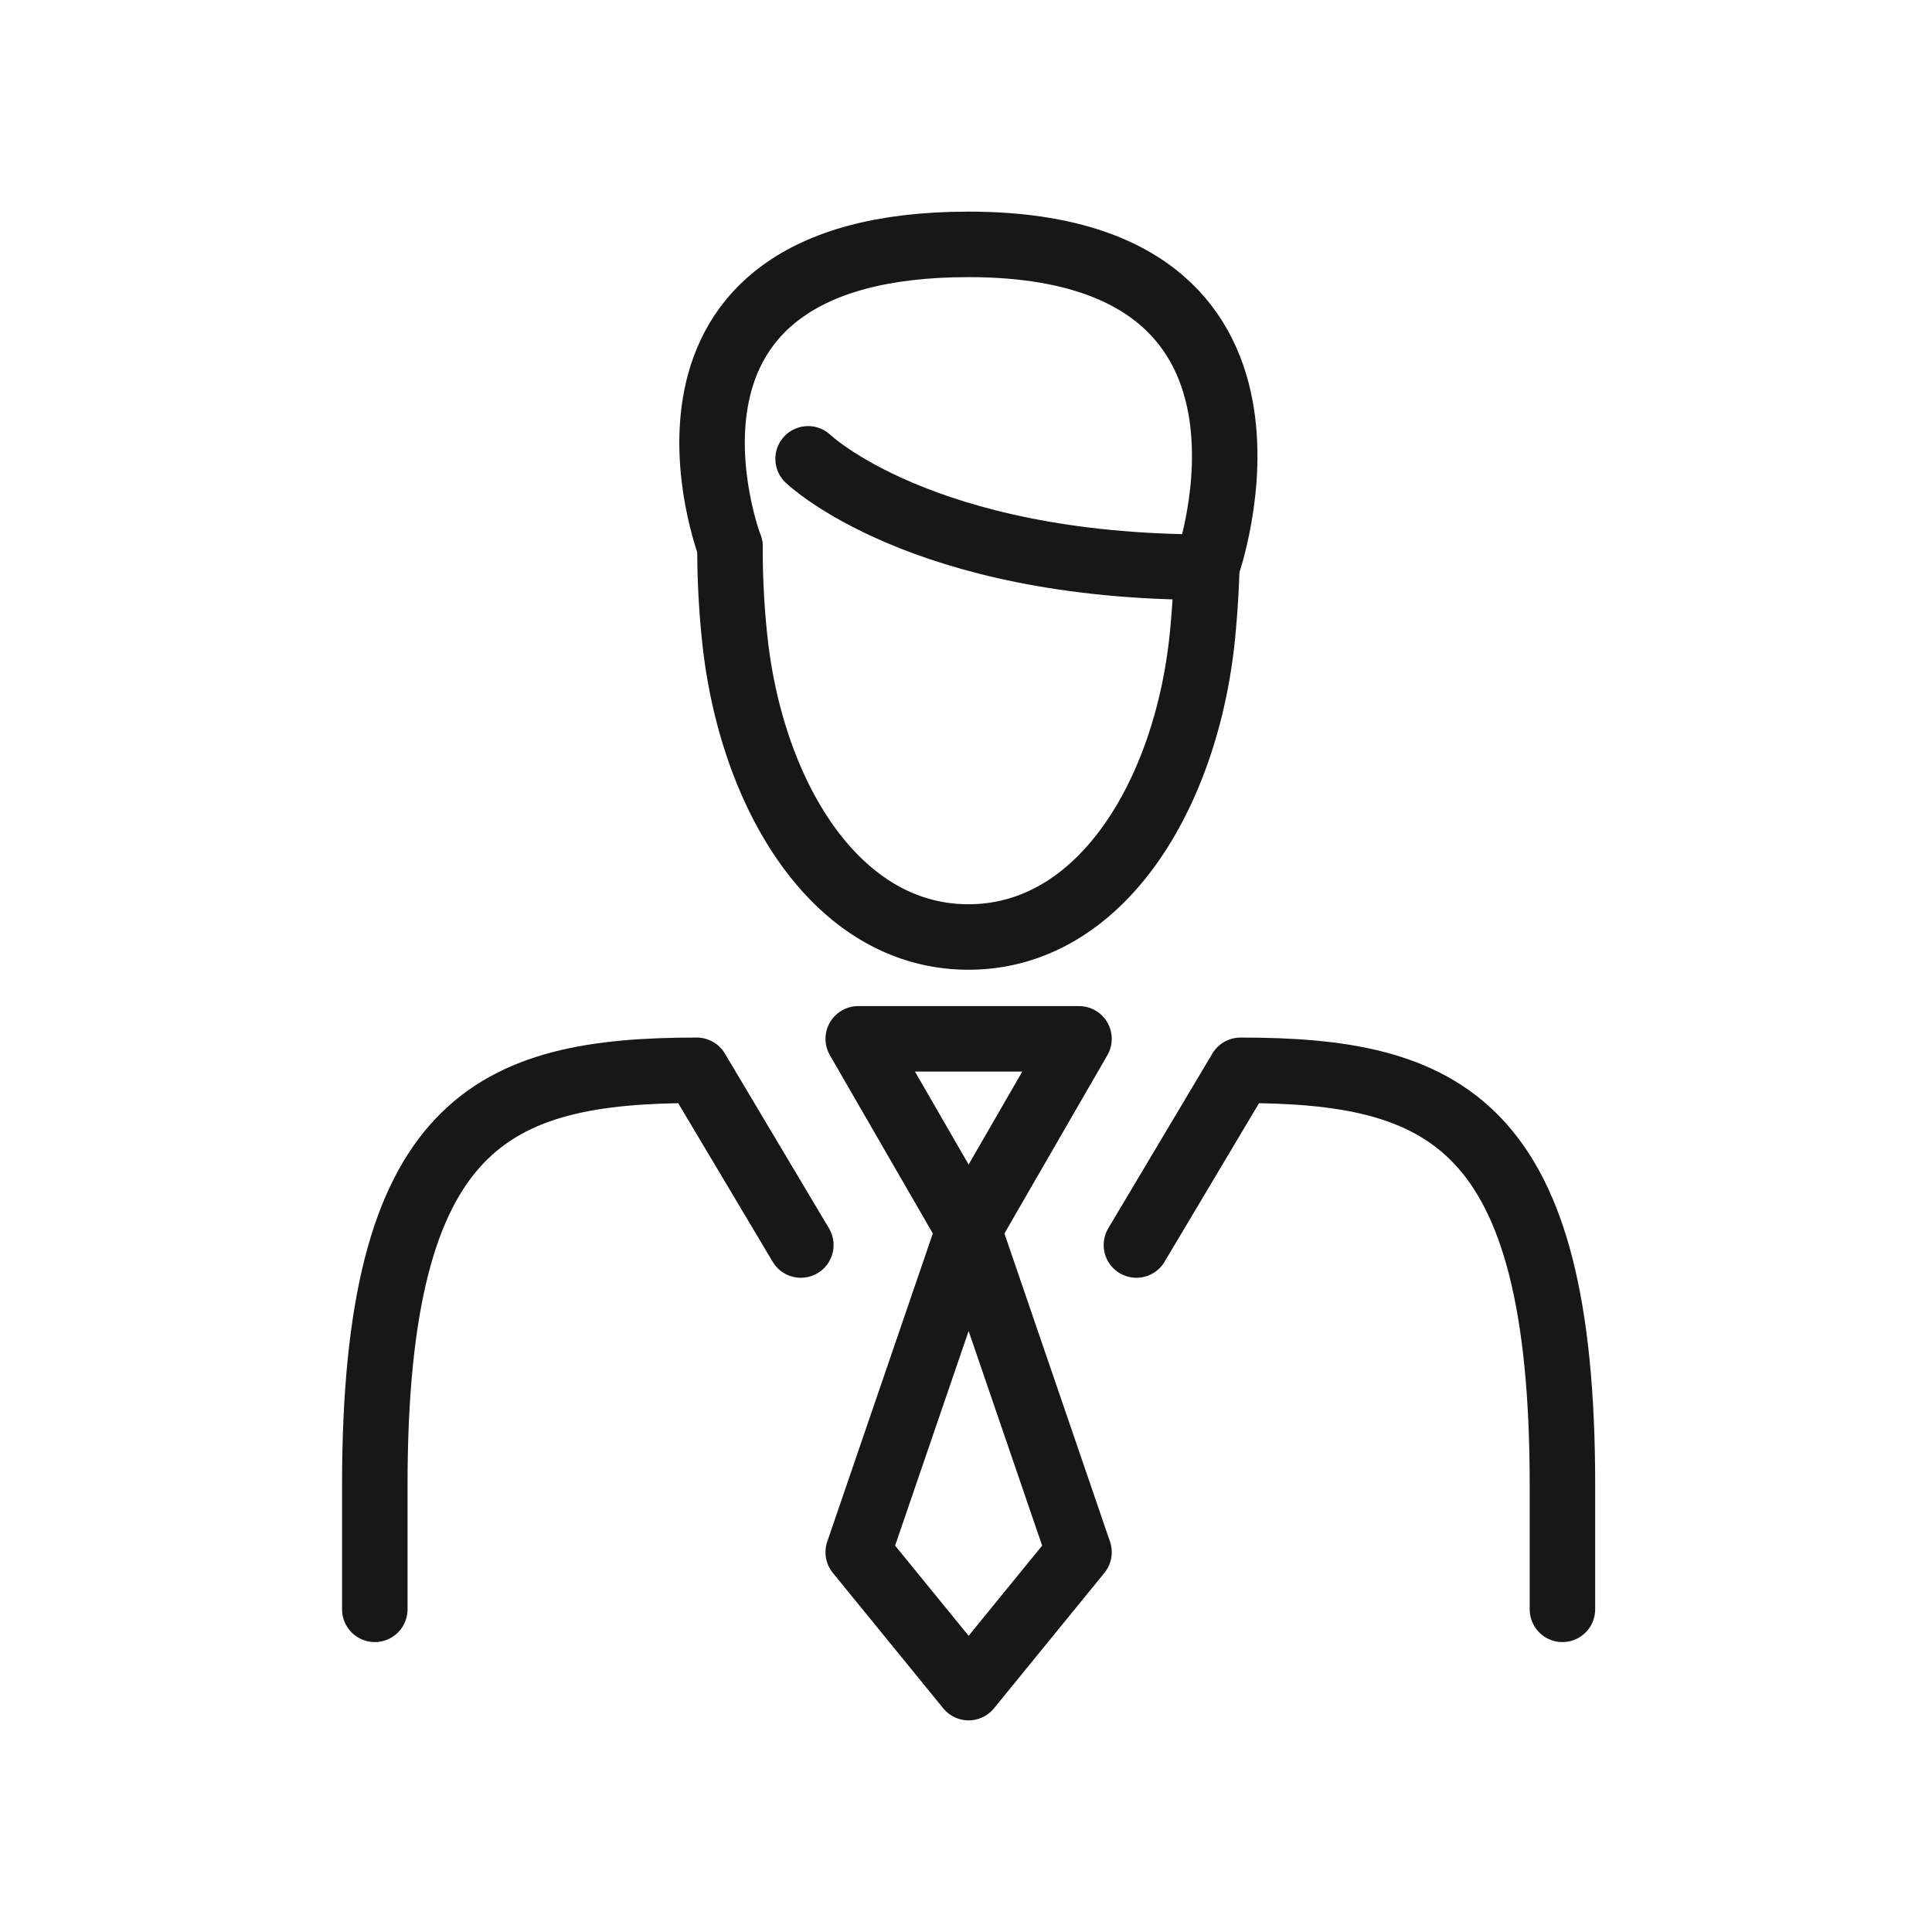 <svg height="59" viewBox="0 0 59 59" width="59" xmlns="http://www.w3.org/2000/svg" xmlns:xlink="http://www.w3.org/1999/xlink"><clipPath id="a"><path d="m0 0h59v59h-59z"/></clipPath><g style="clip-path:url(#a);fill:none;stroke:#171717;stroke-linecap:round;stroke-linejoin:round;stroke-width:2"><path d="m52.915 32.049c-.014.676-.061 1.367-.128 2.065-.467 4.805-3.065 9.234-7.149 9.234s-6.683-4.429-7.15-9.234a25.807 25.807 0 0 1 -.132-2.685" transform="translate(-16.063 -14.734)"/><path d="m24.743 67.958v-3.806c0-11.114 3.618-12.655 9.831-12.655l3.179 5.336" transform="translate(-13.297 -18.812)"/><path d="m66.94 67.958v-3.806c0-11.114-3.618-12.655-9.831-12.655l-3.179 5.336" transform="translate(-19.226 -18.812)"/><path d="m38.216 29.075s-3.516-9.232 7.284-9.232 7.275 9.857 7.275 9.857c-8.738 0-12.173-3.308-12.173-3.308" transform="translate(-15.924 -12.38)"/><path d="m46.641 56.129 3.371-5.838h-6.742z" transform="translate(-17.061 -18.567)"/><path d="m46.641 57.618-3.371 9.84 3.371 4.135 3.371-4.135z" transform="translate(-17.061 -20.056)"/></g></svg>